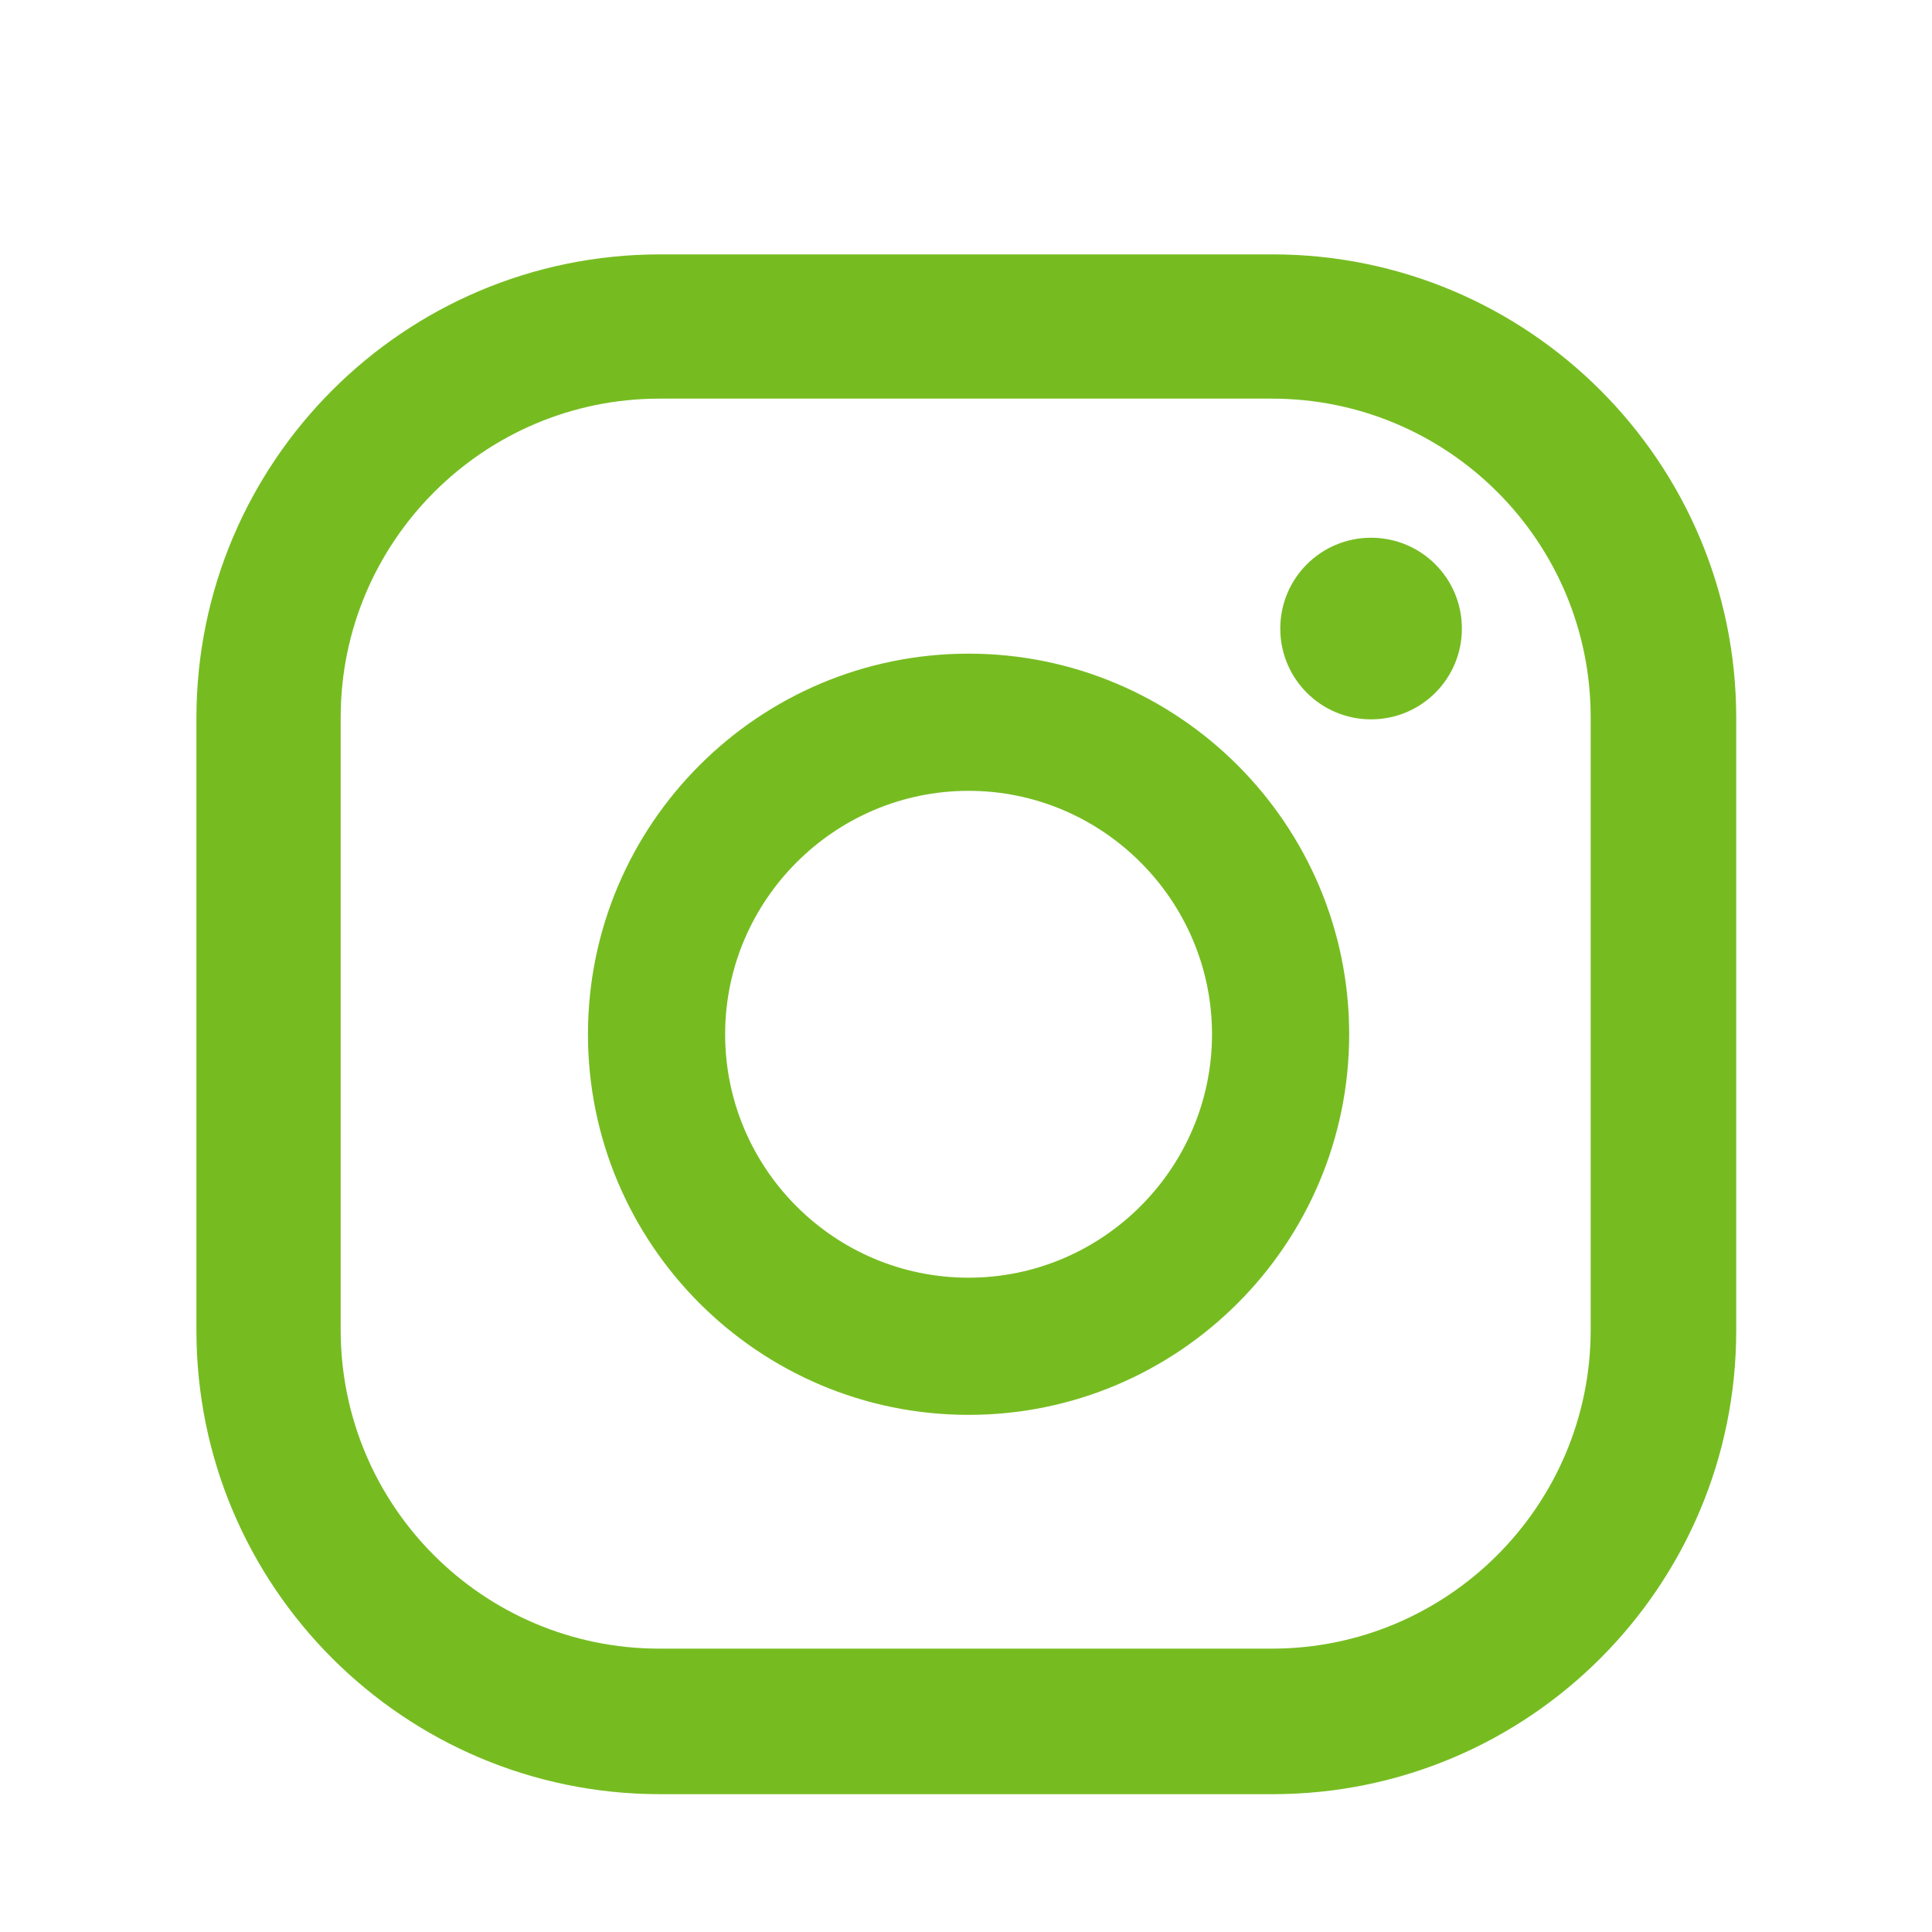 <?xml version="1.0" encoding="UTF-8"?>
<svg id="Capa_1" data-name="Capa 1" xmlns="http://www.w3.org/2000/svg" viewBox="0 0 30 30">
  <defs>
    <style>
      .cls-1 {
        fill: #76bc21;
        stroke-width: 0px;
      }
    </style>
  </defs>
  <path class="cls-1" d="M21.29,8.35c-.78,0-1.41.63-1.41,1.41s.63,1.41,1.41,1.41,1.41-.63,1.41-1.41-.63-1.41-1.41-1.41ZM15.04,10.15c-3.26,0-5.91,2.65-5.91,5.91s2.65,5.91,5.91,5.91,5.91-2.65,5.91-5.91-2.65-5.91-5.91-5.91ZM15.04,19.84c-2.09,0-3.78-1.7-3.78-3.78s1.7-3.78,3.78-3.78,3.78,1.7,3.78,3.78-1.7,3.78-3.78,3.78ZM26.96,11.15c0-3.98-3.23-7.2-7.2-7.2h-9.51c-3.98,0-7.2,3.23-7.2,7.2v9.51c0,3.98,3.23,7.2,7.2,7.2h9.51c3.98,0,7.2-3.23,7.2-7.2v-9.51ZM24.7,20.65c0,2.73-2.22,4.95-4.95,4.95h-9.51c-2.73,0-4.95-2.21-4.95-4.95v-9.51c0-2.73,2.22-4.95,4.95-4.95h9.51c2.73,0,4.95,2.21,4.95,4.95v9.51Z"/>
</svg>
